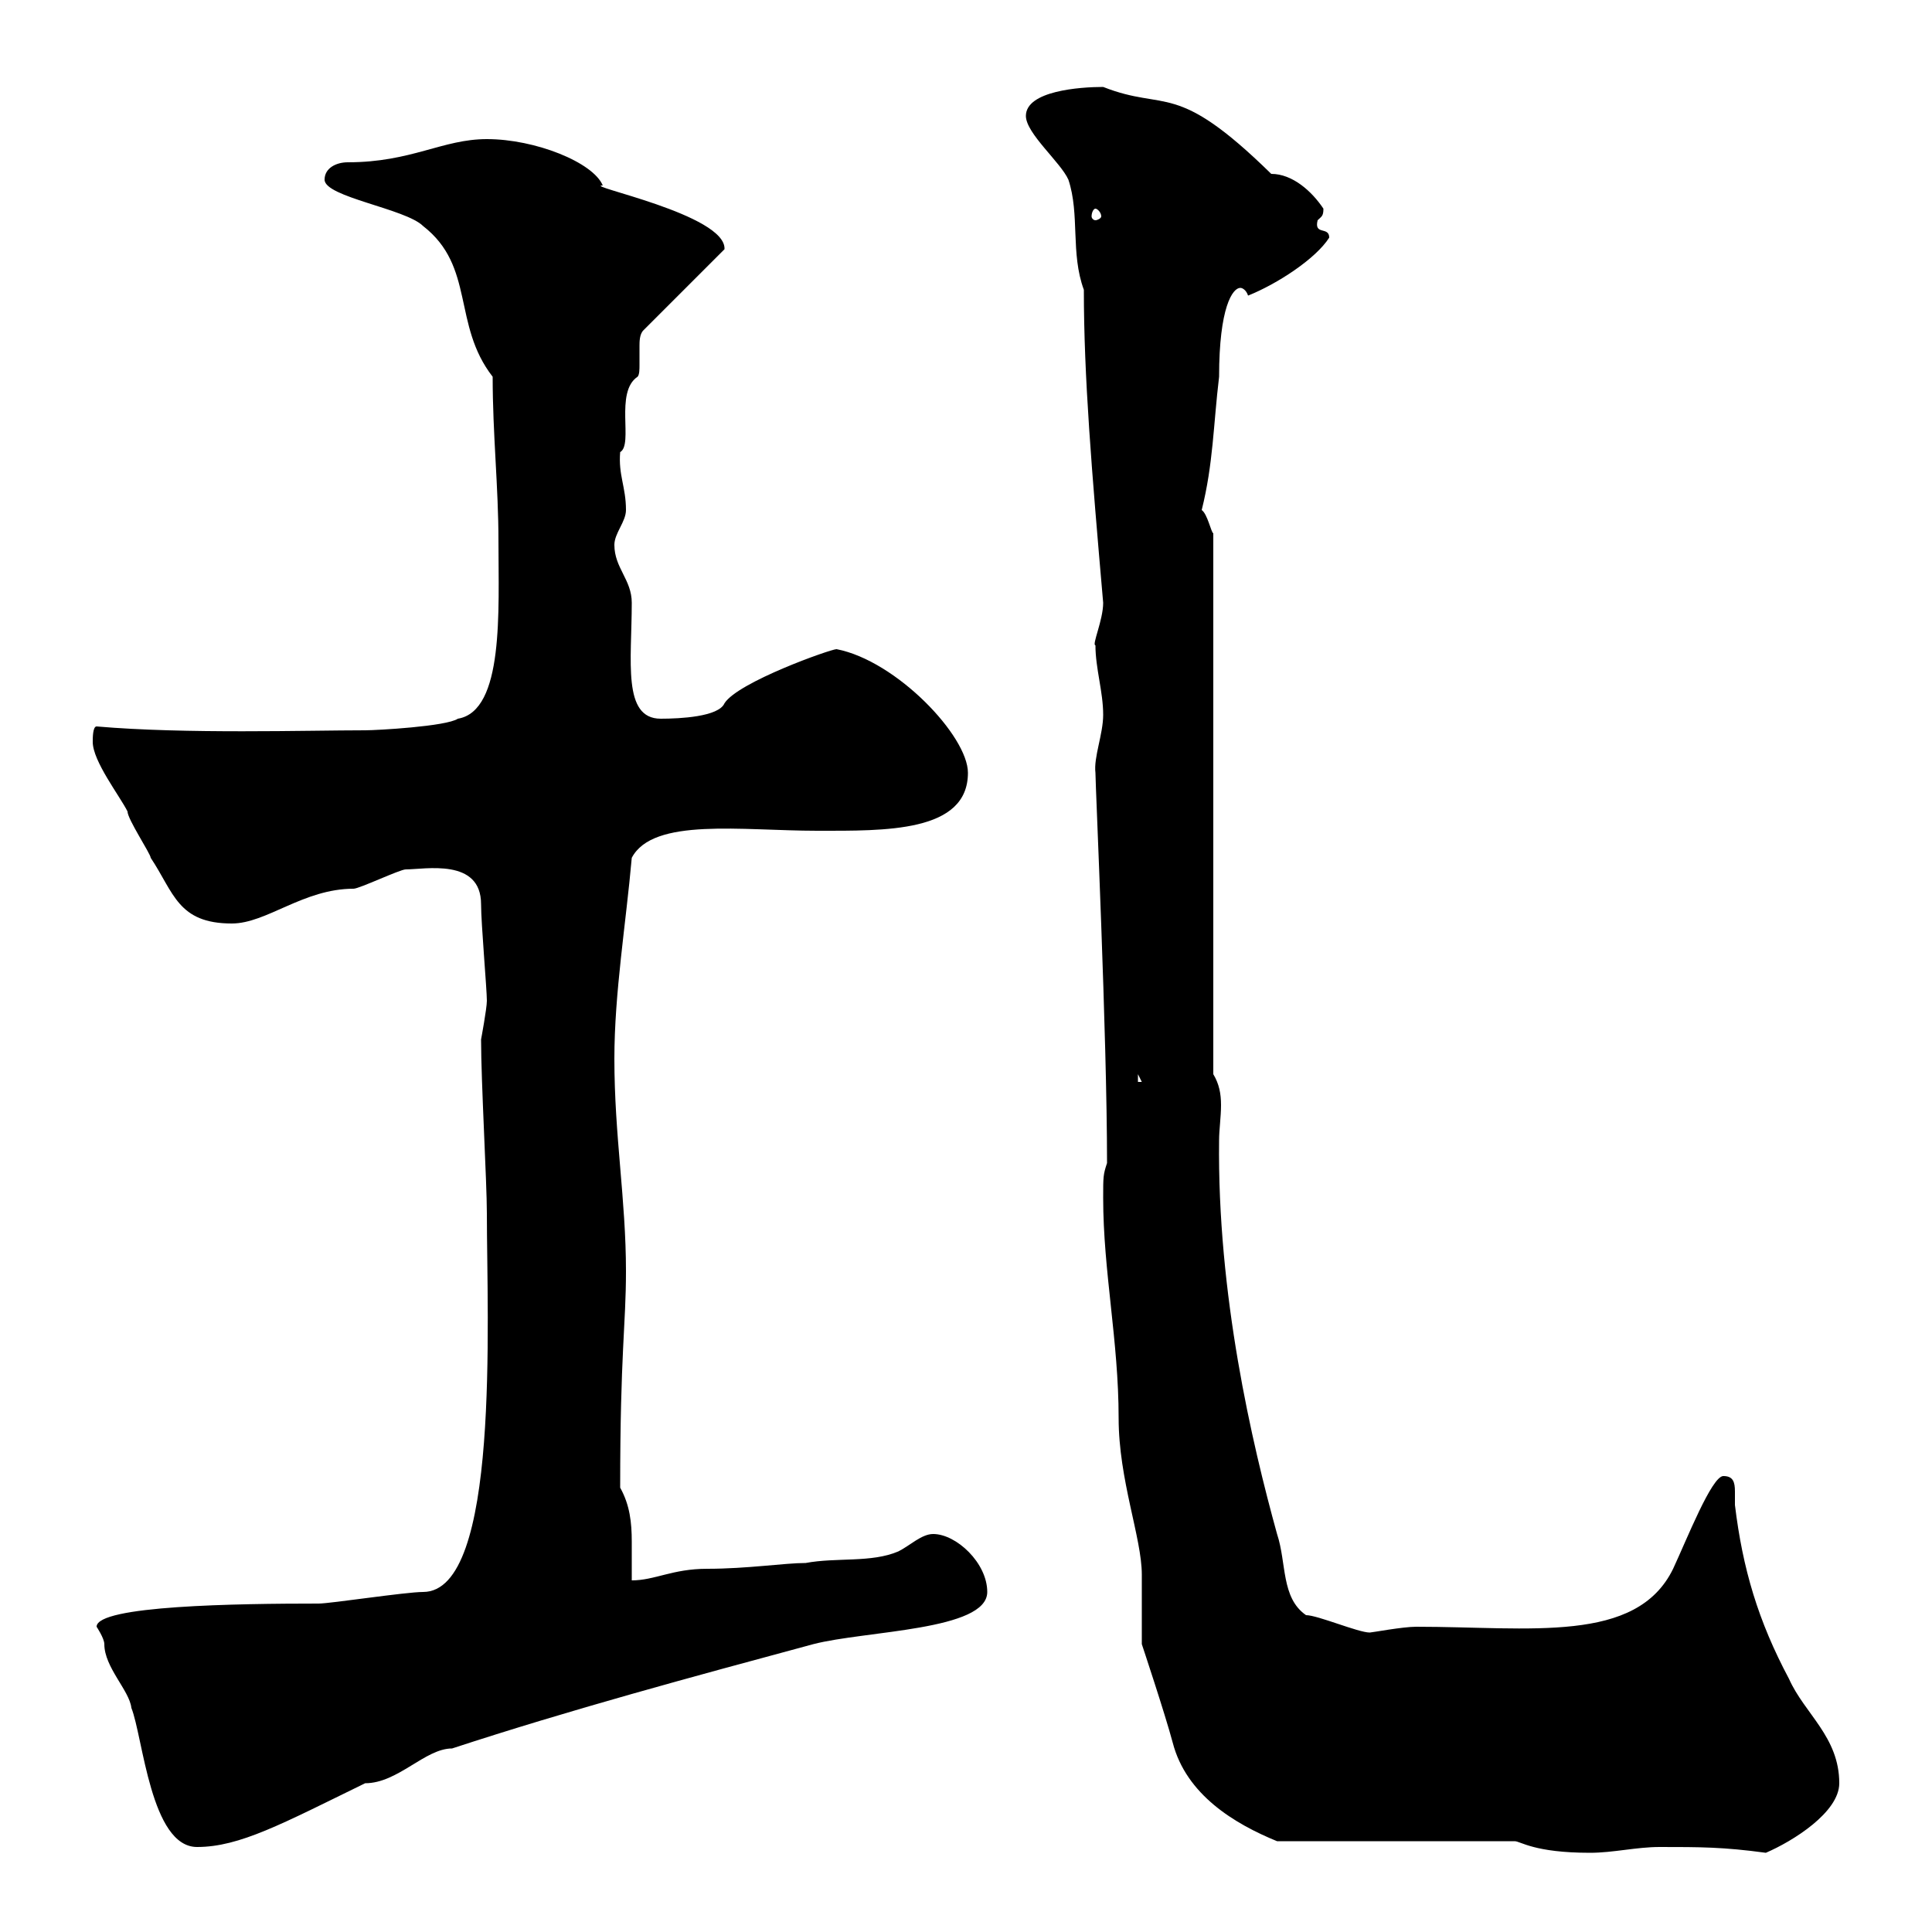 <svg xmlns="http://www.w3.org/2000/svg" xmlns:xlink="http://www.w3.org/1999/xlink" width="300" height="300"><path d="M235.20 285.90C236.10 285.90 238.20 287.70 246.90 287.70C250.50 287.70 254.10 286.80 257.70 286.80C264 286.80 267.60 286.80 274.20 287.70C278.40 285.90 285.60 281.40 285.60 276.90C285.60 269.70 280.20 266.10 277.80 260.70C273 251.70 270.60 243.60 269.40 233.70C269.40 233.40 269.40 232.20 269.40 231.60C269.40 230.10 269.10 229.20 267.60 229.20C265.80 229.20 261.90 239.10 259.80 243.60C254.10 255.30 237.60 252.60 219.90 252.60C217.80 252.60 213 253.50 212.70 253.50C210.90 253.50 204.60 250.80 202.80 250.80C198.90 248.10 199.80 242.70 198.30 238.20C194.40 224.10 189 201 189.30 177C189.30 175.50 189.60 173.40 189.60 171.60C189.60 169.80 189.30 168.30 188.40 166.80L188.40 82.80C188.10 82.80 187.50 79.80 186.60 79.20C188.40 72 188.40 66 189.30 58.50C189.30 47.70 191.40 44.70 192.60 44.70C192.90 44.70 193.50 45 193.80 45.90C198.30 44.10 204.30 40.20 206.40 36.90C206.40 35.10 204 36.60 204.60 34.20C205.20 33.60 205.50 33.60 205.50 32.40C203.70 29.70 200.70 27 197.40 27C182.40 12.30 181.20 17.40 171.30 13.50C167.70 13.50 159.30 14.10 159.30 18C159.30 20.70 164.70 25.20 165.90 27.90C167.70 33.30 166.20 39.30 168.30 45C168.30 58.50 169.50 72.90 171.30 93.60C171.30 96.30 169.50 100.20 170.10 100.20C170.10 103.80 171.30 107.40 171.30 111C171.30 114 169.80 117.60 170.10 120C170.10 122.10 171.90 160.80 171.90 180.60C171.30 182.40 171.30 182.70 171.30 186C171.30 197.40 173.70 208.20 173.70 220.20C173.70 229.80 177.30 238.80 177.30 244.50C177.30 245.40 177.30 254.40 177.30 255.30C177.30 255.30 180.90 266.10 182.10 270.60C184.20 278.70 191.70 283.20 198.30 285.90ZM15 252.60C15 252.60 16.20 254.40 16.20 255.30C16.20 258.90 20.10 262.50 20.40 265.20C22.20 269.70 23.40 286.80 30.60 286.80C37.20 286.80 43.80 283.20 56.70 276.90C61.80 276.90 66 271.50 70.20 271.50C88.50 265.50 107.40 260.40 126.30 255.30C134.40 253.20 153.30 253.20 153.30 247.20C153.30 242.70 148.50 238.20 144.90 238.20C143.10 238.20 141.30 240 139.50 240.90C135.30 242.70 129.90 241.80 125.10 242.70C121.80 242.70 116.10 243.60 109.80 243.60C104.40 243.60 101.70 245.40 98.10 245.40C98.10 243 98.10 241.20 98.10 239.40C98.10 236.40 97.80 233.70 96.30 231C96.30 210 97.20 205.80 97.20 197.40C97.20 186.30 95.40 176.40 95.40 164.40C95.40 154.20 97.20 143.40 98.10 133.20C101.40 126.90 115.20 129 126.90 129C137.40 129 150.30 129.30 150.30 120C150.30 114.30 139.20 102.60 129.90 100.80C129 100.80 114.60 105.90 112.50 109.20C111.60 111.30 105.60 111.60 102.60 111.60C96.60 111.60 98.10 102.60 98.10 93.60C98.10 90 95.40 88.20 95.40 84.60C95.40 82.80 97.20 81 97.20 79.20C97.20 75.60 96 73.80 96.30 70.20C98.40 69 95.40 60.90 99 58.50C99.30 58.20 99.30 57.30 99.30 56.70C99.30 55.80 99.30 54.90 99.30 53.70C99.30 53.10 99.30 51.90 99.90 51.30L112.50 38.70C112.80 33.30 90.30 28.80 93.60 28.80C92.10 25.20 83.10 21.60 75.60 21.60C68.70 21.60 63.90 25.20 54 25.20C52.20 25.20 50.40 26.10 50.40 27.90C50.40 30.60 63 32.40 65.70 35.10C73.80 41.40 70.20 50.40 76.50 58.50C76.50 67.50 77.40 75.60 77.40 84C77.40 94.80 78.30 110.40 71.10 111.60C69.30 112.80 58.50 113.40 56.70 113.40C47.70 113.40 28.80 114 15 112.80C14.40 112.80 14.40 114.60 14.40 115.20C14.40 118.20 18.60 123.60 19.80 126C19.80 127.20 23.40 132.60 23.40 133.20C27 138.60 27.60 143.40 36 143.40C41.40 143.40 47.10 138 54.90 138C55.80 138 62.10 135 63 135C66 135 74.70 133.20 74.70 140.40C74.70 143.40 75.60 153.60 75.60 155.40C75.60 156.60 74.70 161.40 74.70 161.40C74.70 168 75.60 183.60 75.60 188.40C75.60 204.90 77.70 247.20 65.70 247.20C63 247.20 51.30 249 49.50 249C36.90 249 15 249.30 15 252.60ZM176.70 166.80L177.30 168L176.70 168ZM170.10 32.40C170.40 32.40 171 33 171 33.60C171 33.90 170.40 34.20 170.10 34.20C169.80 34.20 169.50 33.90 169.50 33.60C169.50 33 169.80 32.40 170.10 32.40Z"/></svg>